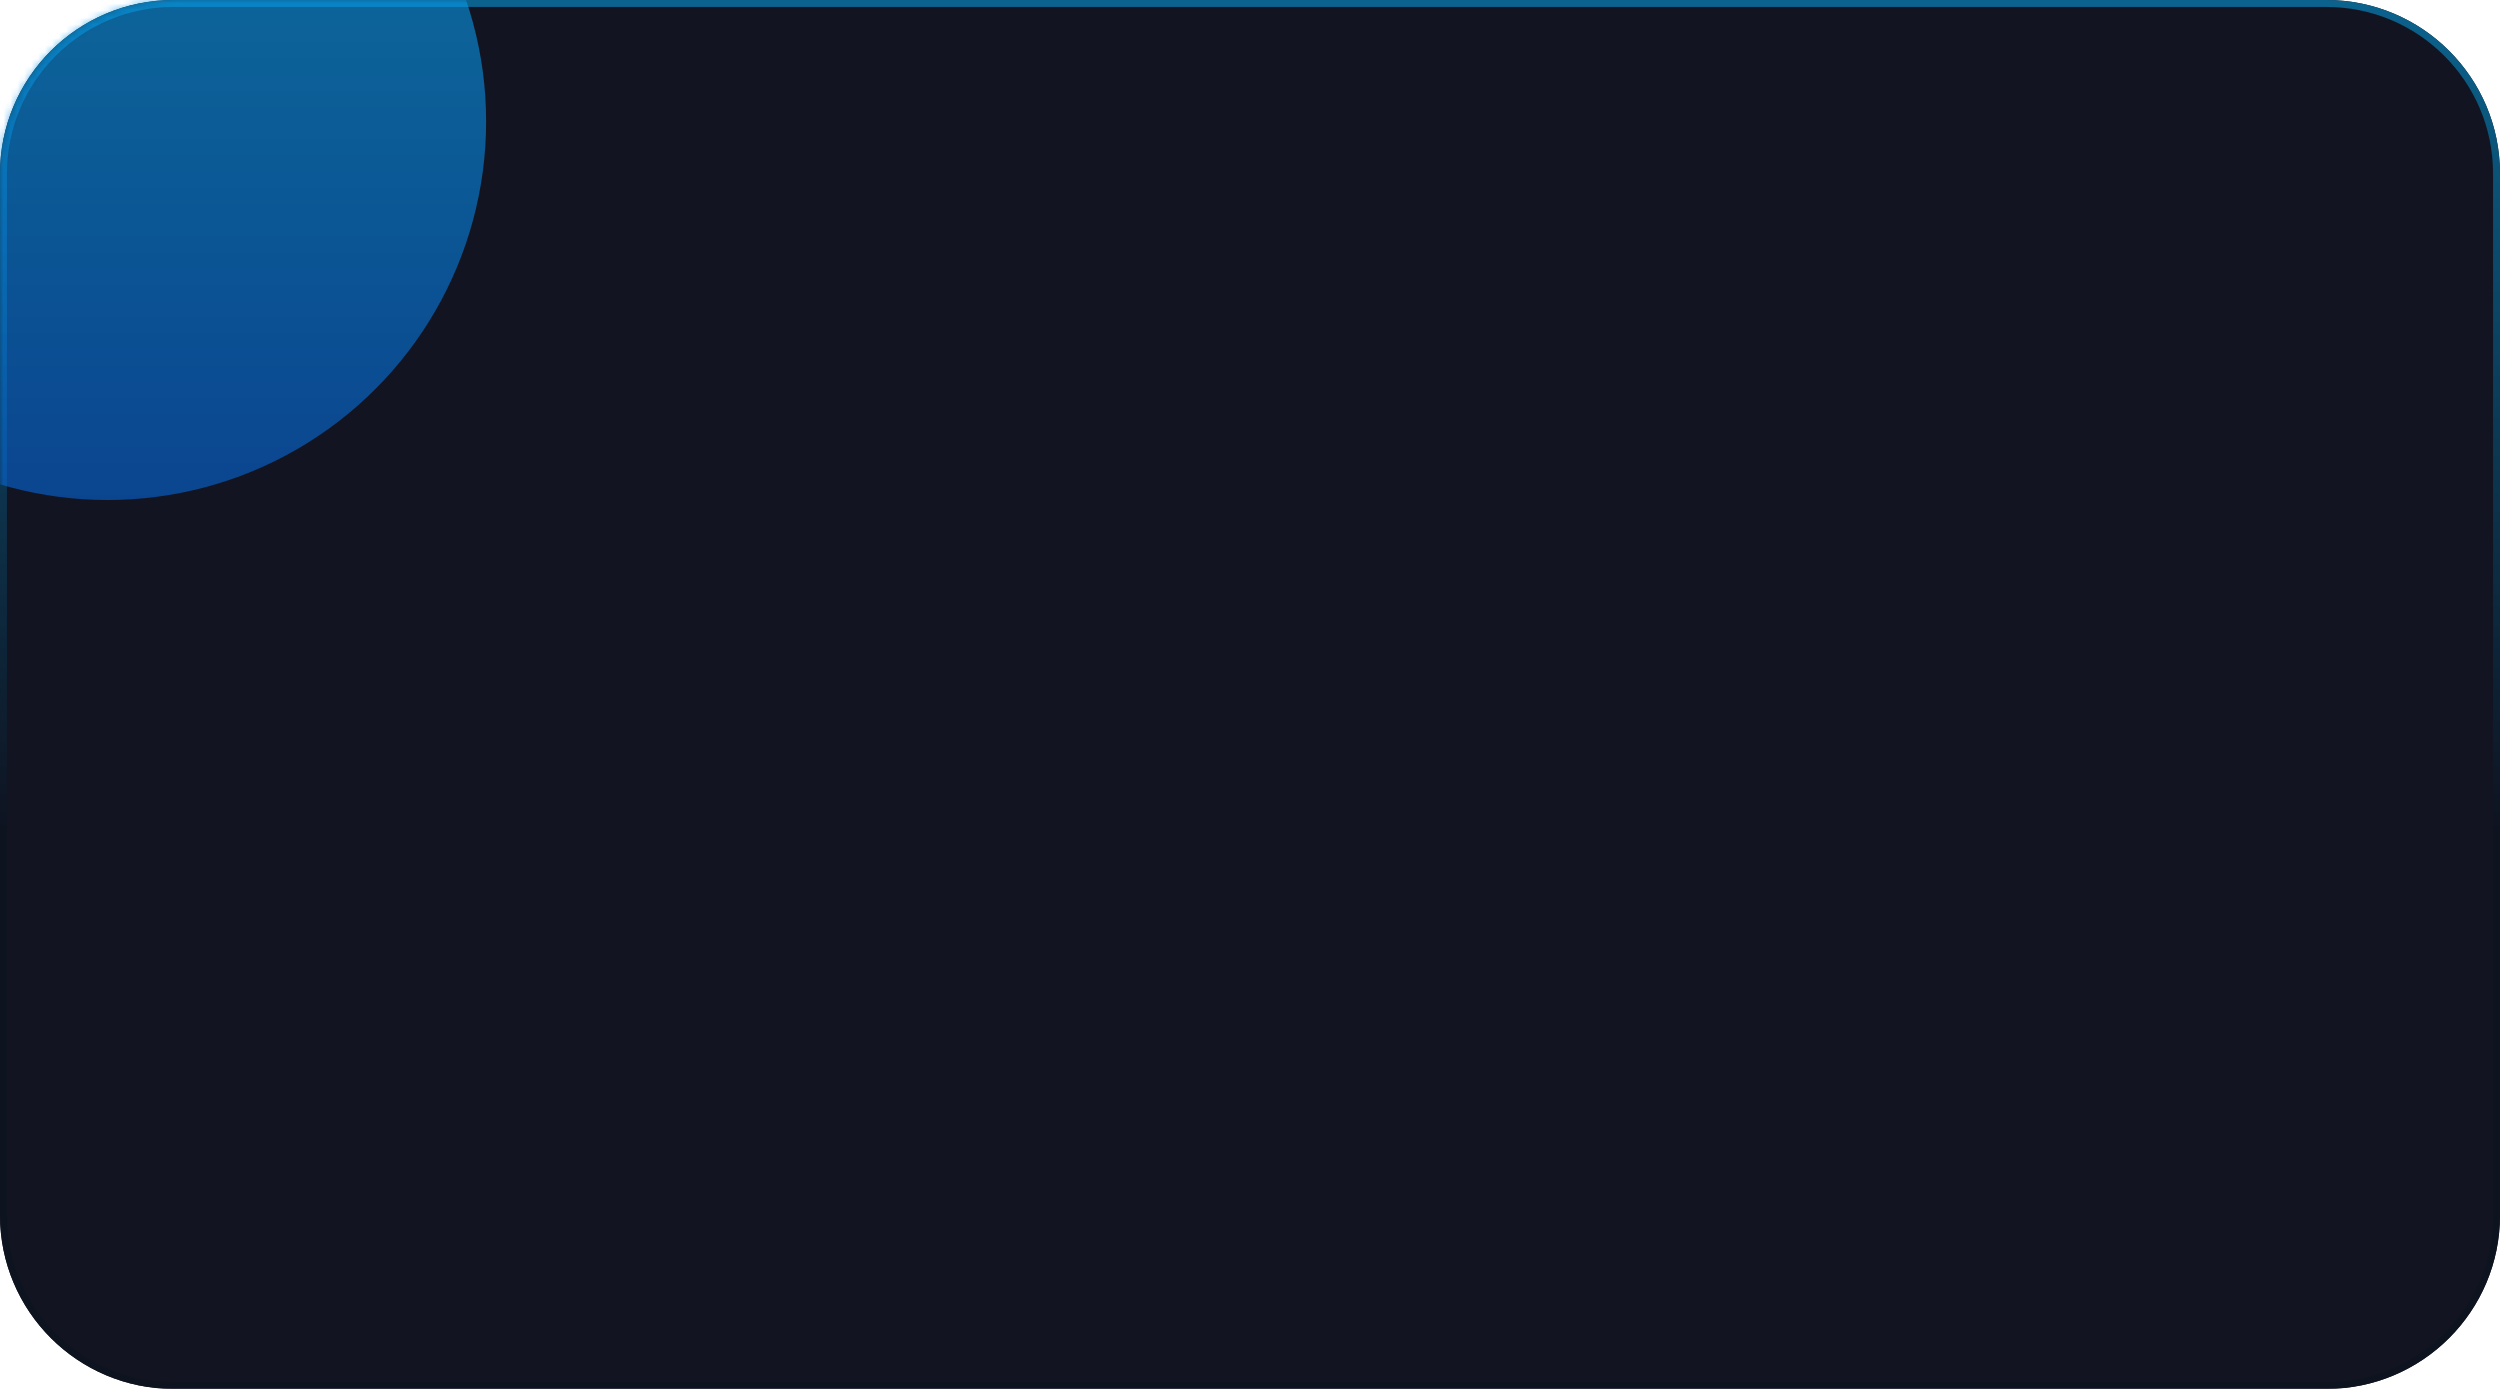 <?xml version="1.0" encoding="UTF-8"?> <svg xmlns="http://www.w3.org/2000/svg" width="360" height="200" viewBox="0 0 360 200" fill="none"> <g filter="url(#filter0_b_17_618)"> <path d="M360 151.053V175C360 188.807 348.807 200 335 200H25C11.193 200 0 188.807 0 175V151.053V25C0 11.193 11.193 0 25 0H335C348.807 0 360 11.193 360 25V151.053Z" fill="#121521"></path> <path d="M359.5 151.053V175C359.5 188.531 348.531 199.5 335 199.5H25C11.469 199.5 0.5 188.531 0.5 175V151.053V25C0.5 11.469 11.469 0.5 25 0.5H335C348.531 0.5 359.5 11.469 359.5 25V151.053Z" stroke="url(#paint0_linear_17_618)" stroke-miterlimit="10" stroke-linecap="round" stroke-linejoin="round"></path> </g> <mask id="mask0_17_618" style="mask-type:alpha" maskUnits="userSpaceOnUse" x="0" y="0" width="360" height="200"> <path d="M360 151.053V175C360 188.807 348.807 200 335 200H25C11.193 200 0 188.807 0 175V151.053V25C0 11.193 11.193 0 25 0H335C348.807 0 360 11.193 360 25V151.053Z" fill="#090D19"></path> </mask> <g mask="url(#mask0_17_618)"> <g filter="url(#filter1_f_17_618)"> <ellipse cx="15.5" cy="17.5" rx="54.5" ry="54.5" fill="url(#paint1_linear_17_618)" fill-opacity="0.6"></ellipse> </g> </g> <defs> <filter id="filter0_b_17_618" x="-15.276" y="-15.276" width="390.552" height="230.552" filterUnits="userSpaceOnUse" color-interpolation-filters="sRGB"> <feFlood flood-opacity="0" result="BackgroundImageFix"></feFlood> <feGaussianBlur in="BackgroundImageFix" stdDeviation="7.638"></feGaussianBlur> <feComposite in2="SourceAlpha" operator="in" result="effect1_backgroundBlur_17_618"></feComposite> <feBlend mode="normal" in="SourceGraphic" in2="effect1_backgroundBlur_17_618" result="shape"></feBlend> </filter> <filter id="filter1_f_17_618" x="-171" y="-169" width="373" height="373" filterUnits="userSpaceOnUse" color-interpolation-filters="sRGB"> <feFlood flood-opacity="0" result="BackgroundImageFix"></feFlood> <feBlend mode="normal" in="SourceGraphic" in2="BackgroundImageFix" result="shape"></feBlend> <feGaussianBlur stdDeviation="66" result="effect1_foregroundBlur_17_618"></feGaussianBlur> </filter> <linearGradient id="paint0_linear_17_618" x1="180" y1="-106.275" x2="180" y2="119.608" gradientUnits="userSpaceOnUse"> <stop stop-color="#08A9EF"></stop> <stop offset="1" stop-color="#0E1320"></stop> </linearGradient> <linearGradient id="paint1_linear_17_618" x1="15.5" y1="-37" x2="15.5" y2="72" gradientUnits="userSpaceOnUse"> <stop stop-color="#08B4F2"></stop> <stop offset="1" stop-color="#0766DA"></stop> </linearGradient> </defs> </svg> 